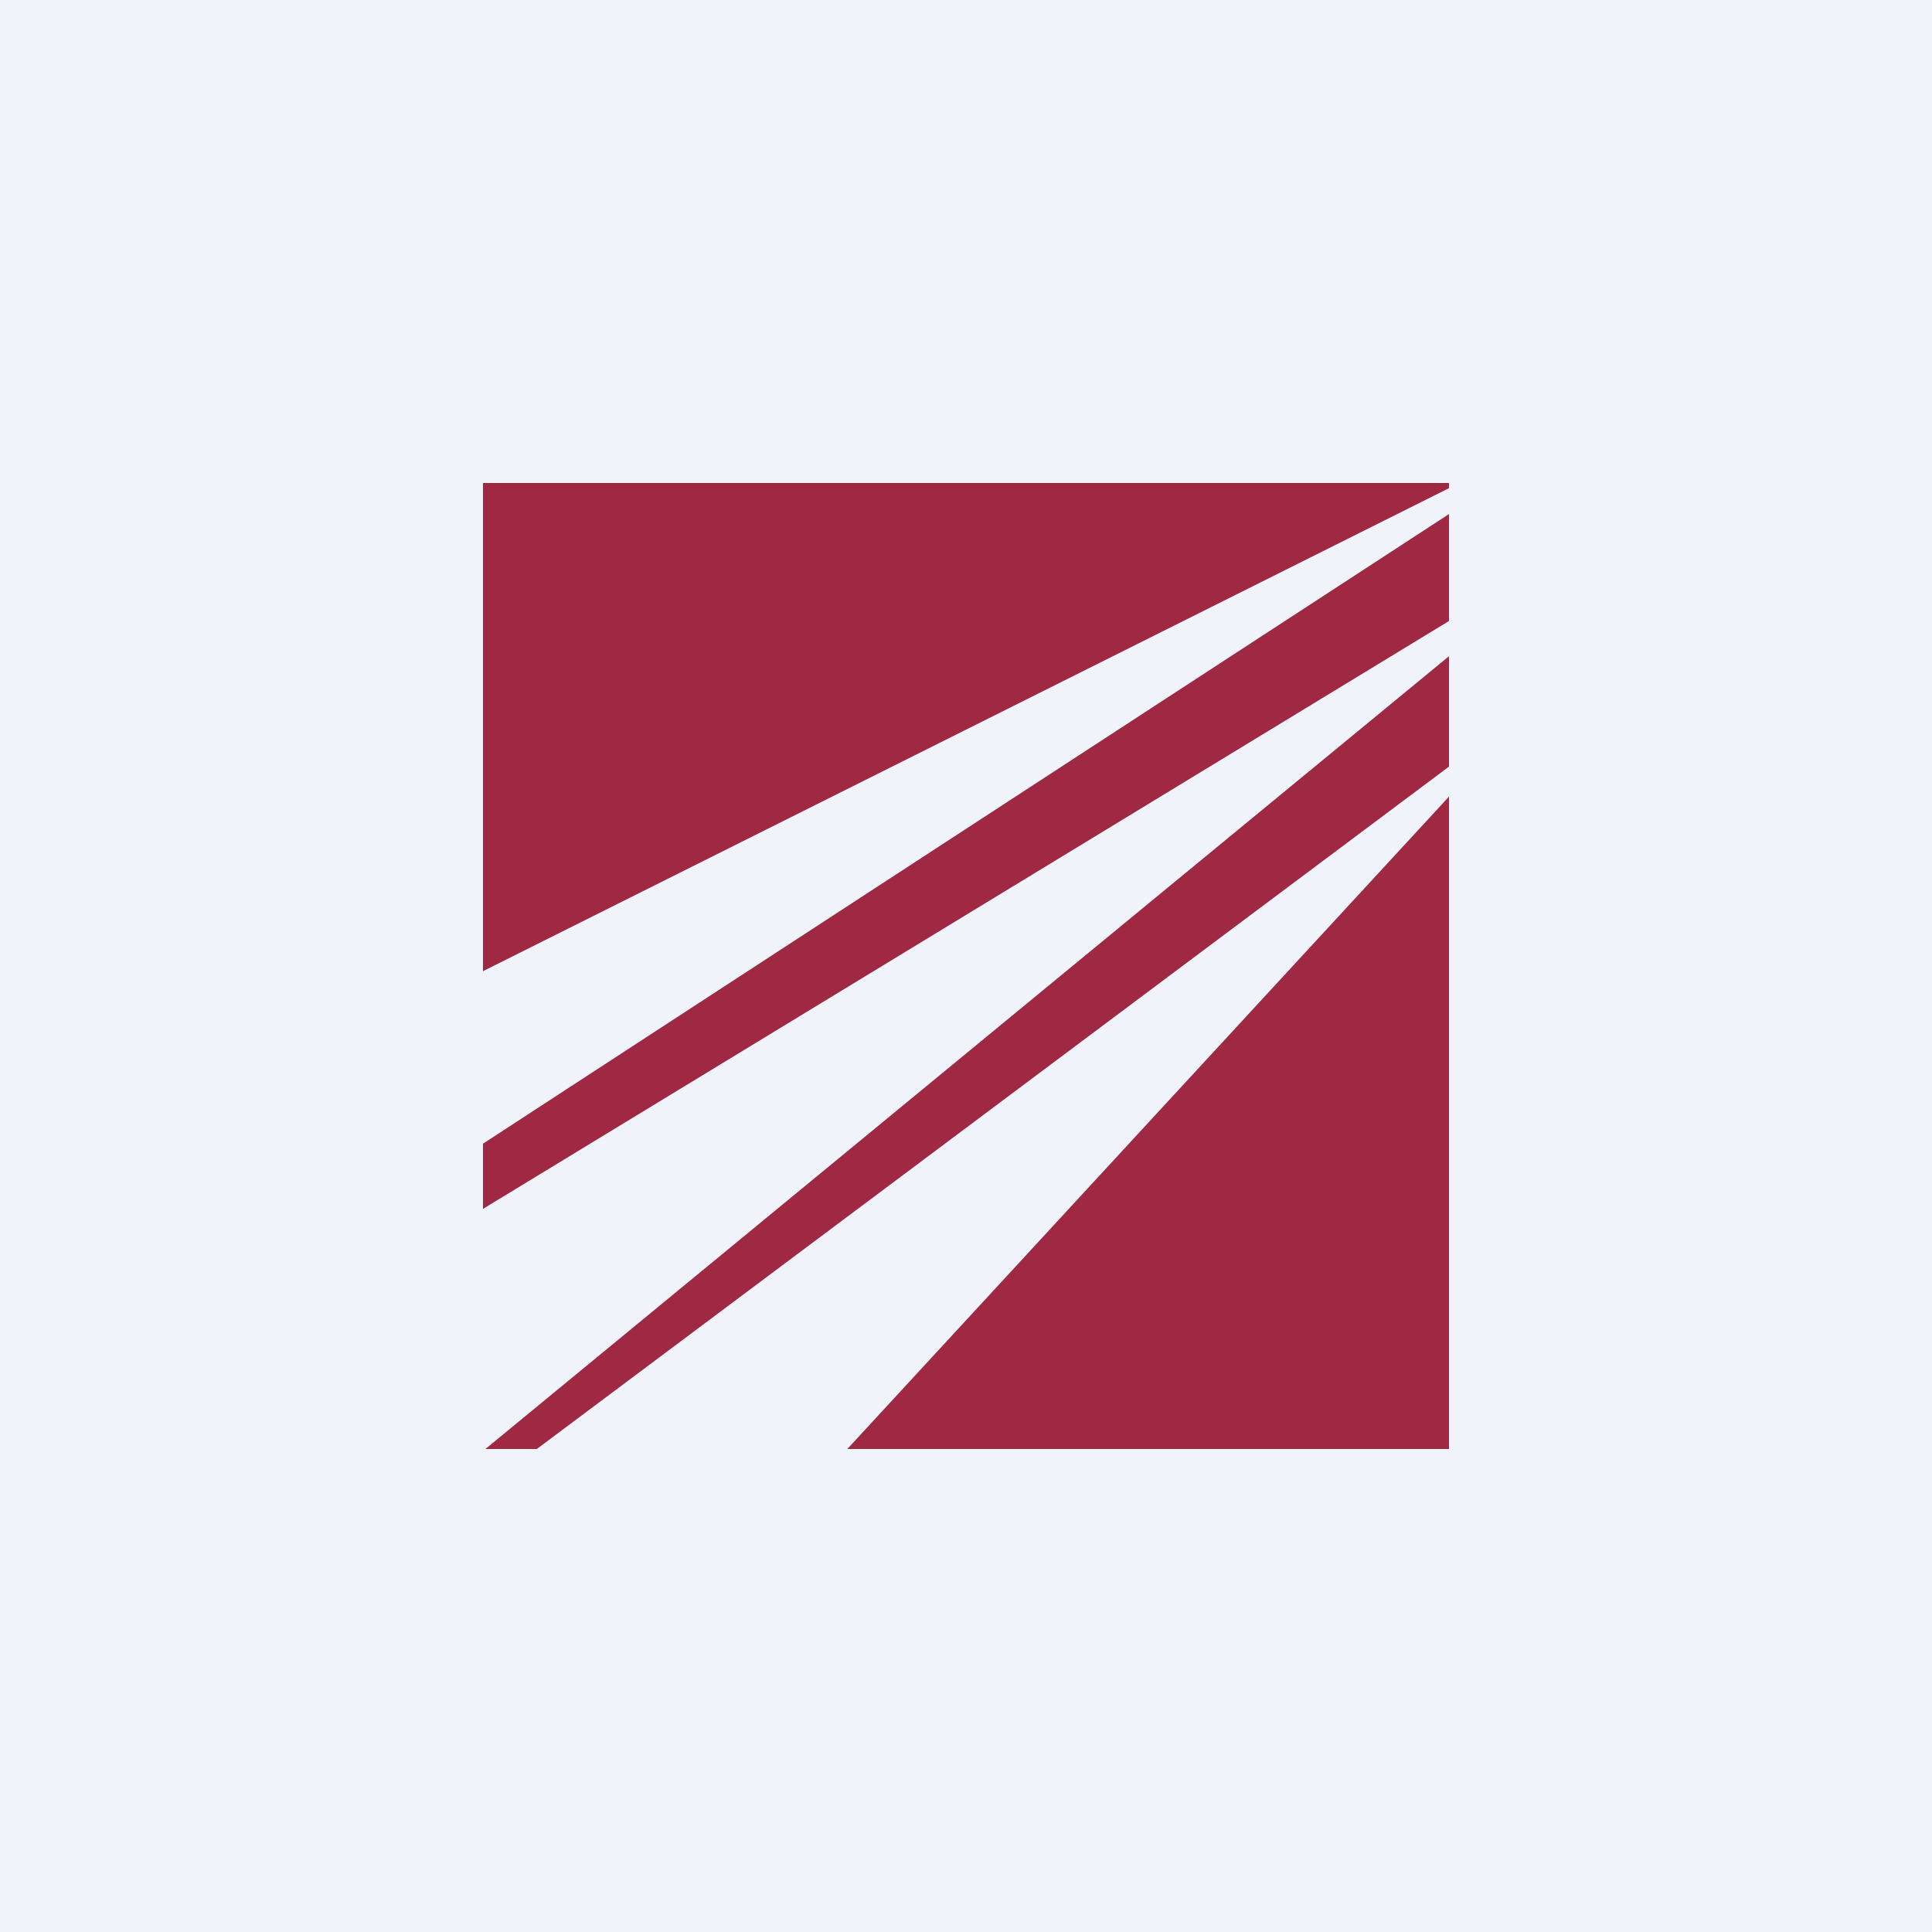 <svg width="56" height="56" viewBox="0 0 56 56" xmlns="http://www.w3.org/2000/svg"><path fill="#F0F3FA" d="M0 0h56v56H0z"/><path d="M42 14.15V14H14v14.15l28-14Zm-28 19L42 14.9V18L14 35.04v-1.9Zm.07 8.85h1.49L42 22.22v-3.2L14.07 42ZM42 23.09 24.56 42H42V23.09Z" fill="#9F2843"/></svg>
